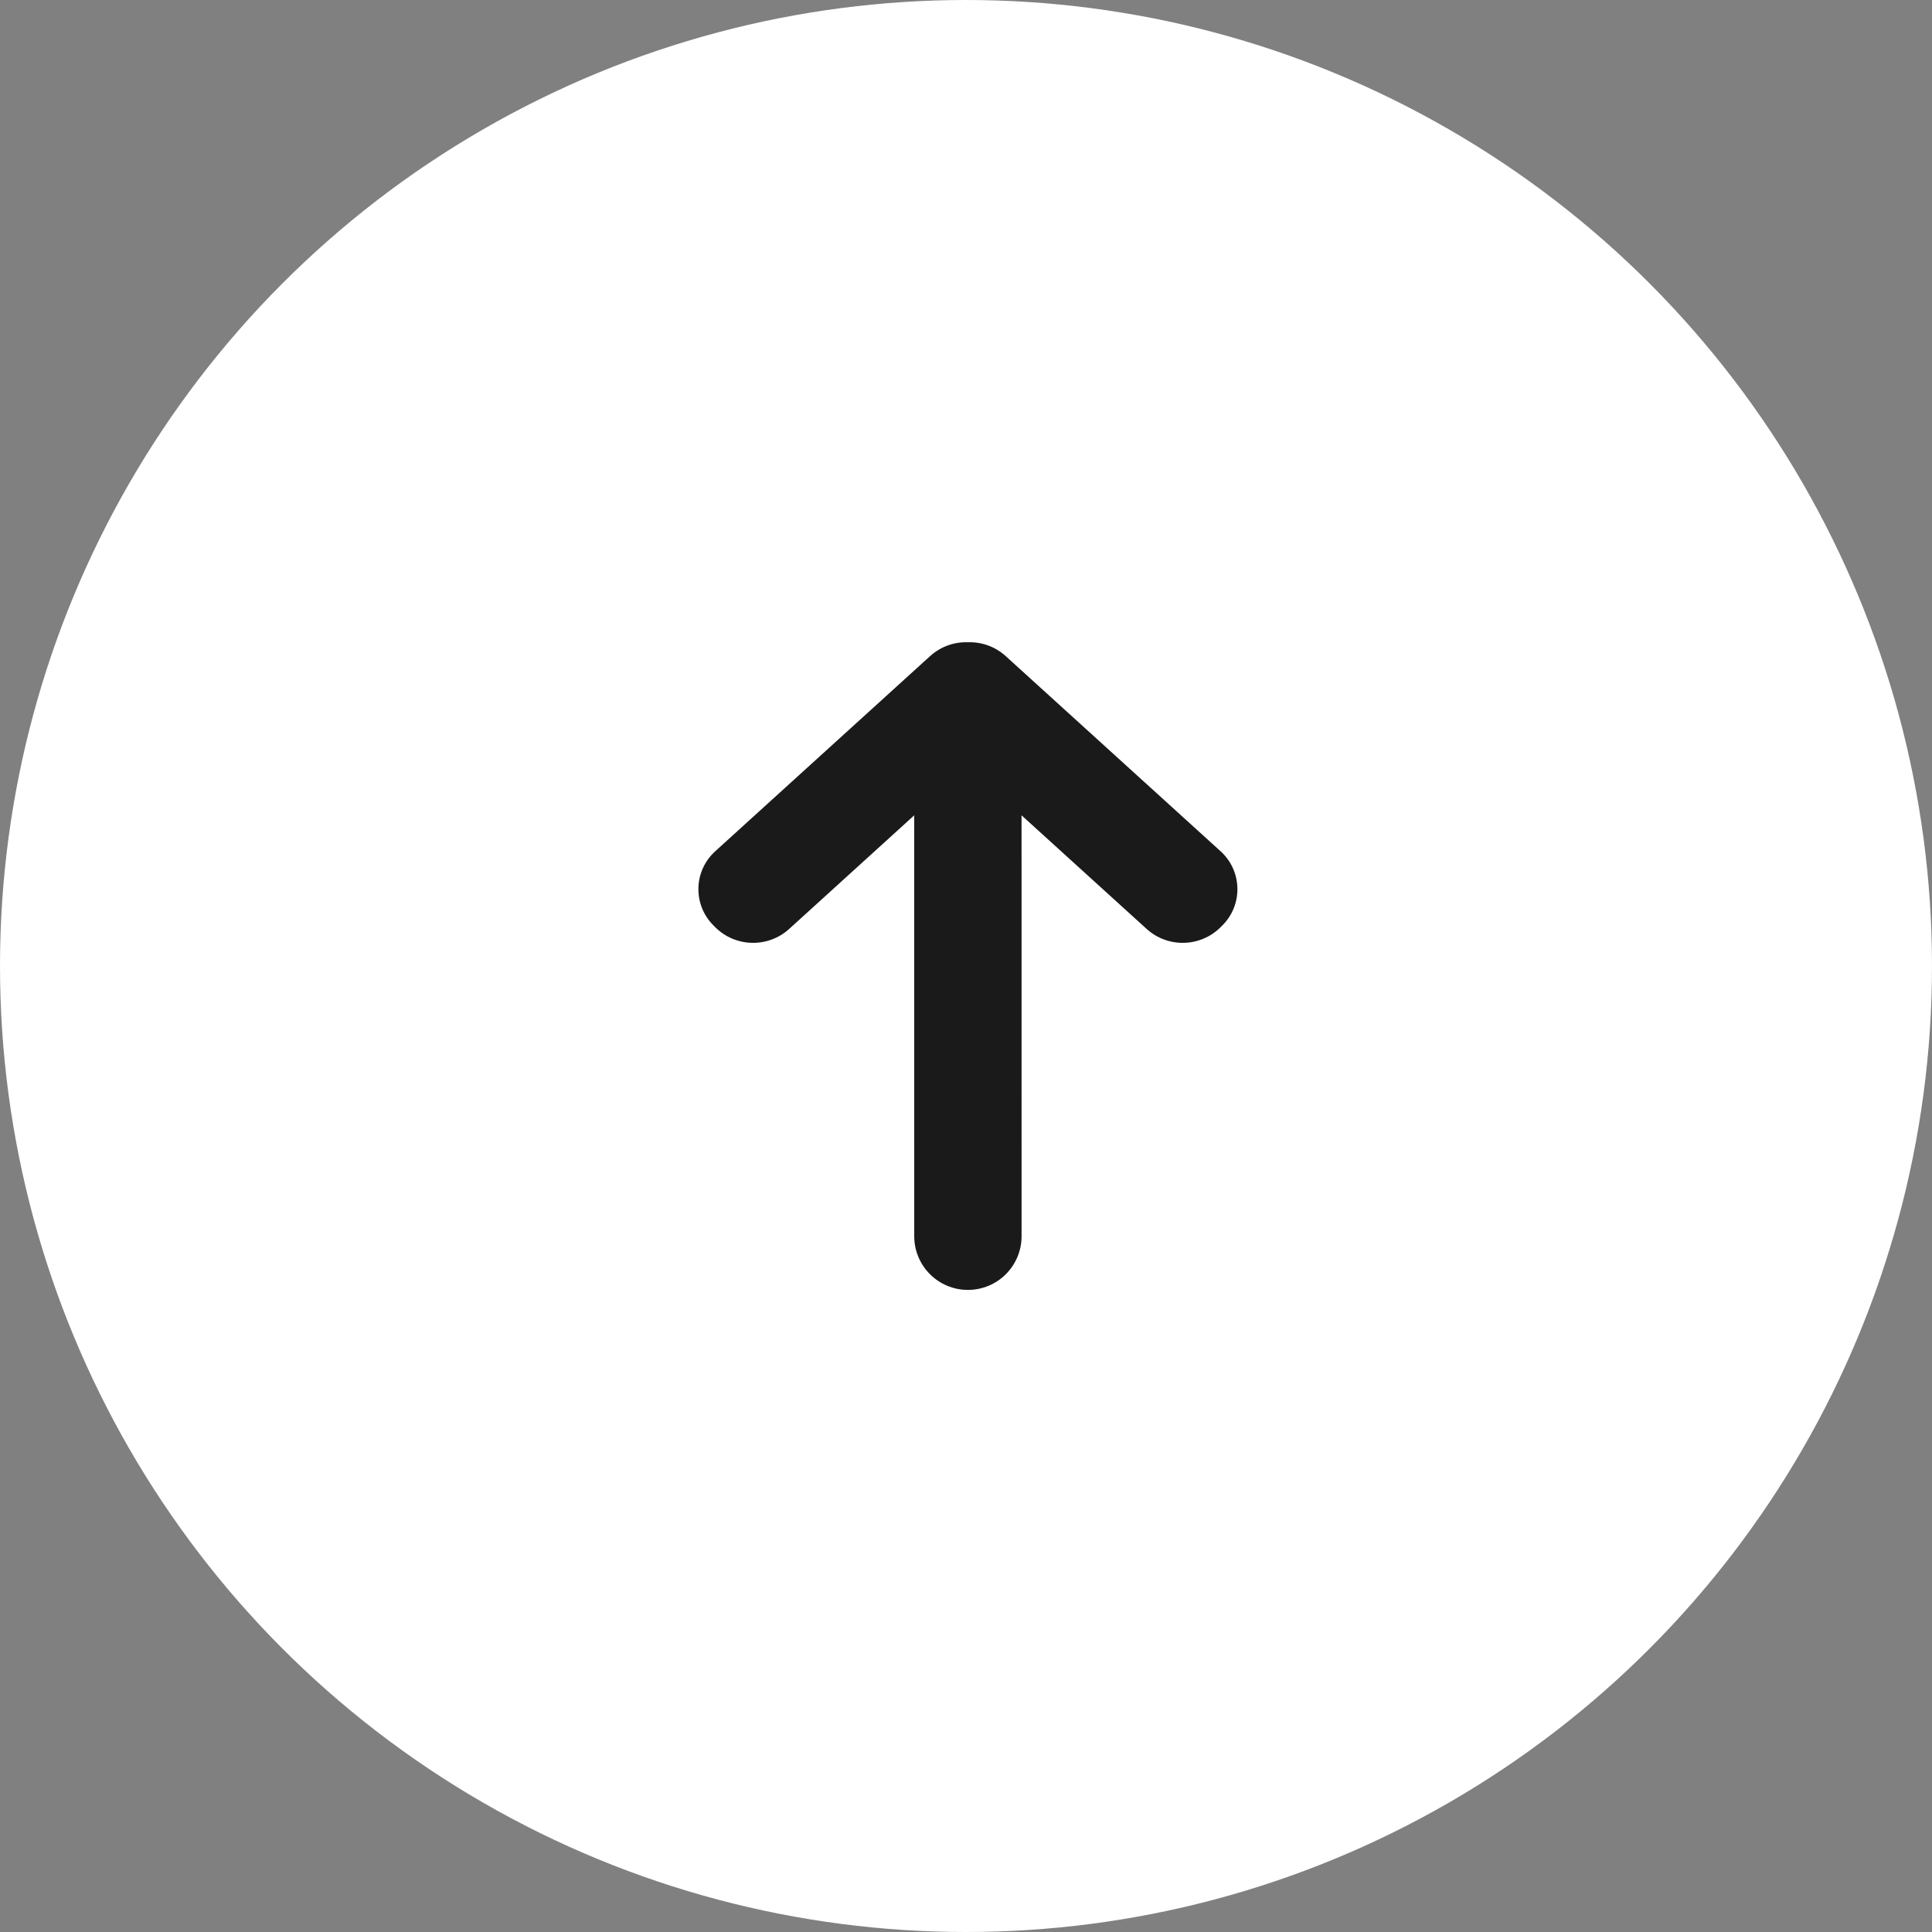 <?xml version="1.0" encoding="UTF-8"?>
<svg width="72px" height="72px" viewBox="0 0 72 72" version="1.1" xmlns="http://www.w3.org/2000/svg" xmlns:xlink="http://www.w3.org/1999/xlink">
    <rect x="0" y="0" width="72" height="72" fill="#808080" stroke="none"/>
    <title>编组</title>
    <g id="官网落地页" stroke="none" stroke-width="1" fill="none" fill-rule="evenodd">
        <g id="H5" transform="translate(-646, -6353)">
            <g id="编组" transform="translate(646, 6353)">
                <circle id="椭圆形" fill="#FFFFFF" cx="36" cy="36" r="36"></circle>
                <path d="M36.071,23.935 C36.574,23.918 37.082,24.09 37.482,24.453 L45.49,31.726 C46.269,32.434 46.327,33.64 45.62,34.419 L45.556,34.485 L45.49,34.552 C44.735,35.306 43.521,35.335 42.731,34.618 L38.07,30.385 L38.071,46.071 C38.071,47.176 37.176,48.071 36.071,48.071 C34.966,48.071 34.071,47.176 34.071,46.071 L34.07,30.385 L29.411,34.618 C28.621,35.335 27.407,35.306 26.652,34.552 L26.586,34.485 C25.841,33.741 25.841,32.534 26.586,31.79 C26.607,31.768 26.629,31.747 26.652,31.726 L34.66,24.453 C35.06,24.09 35.568,23.918 36.071,23.935 Z" id="形状结合" fill="#1A1A1A"></path>
            </g>
        </g>
    </g>
</svg>